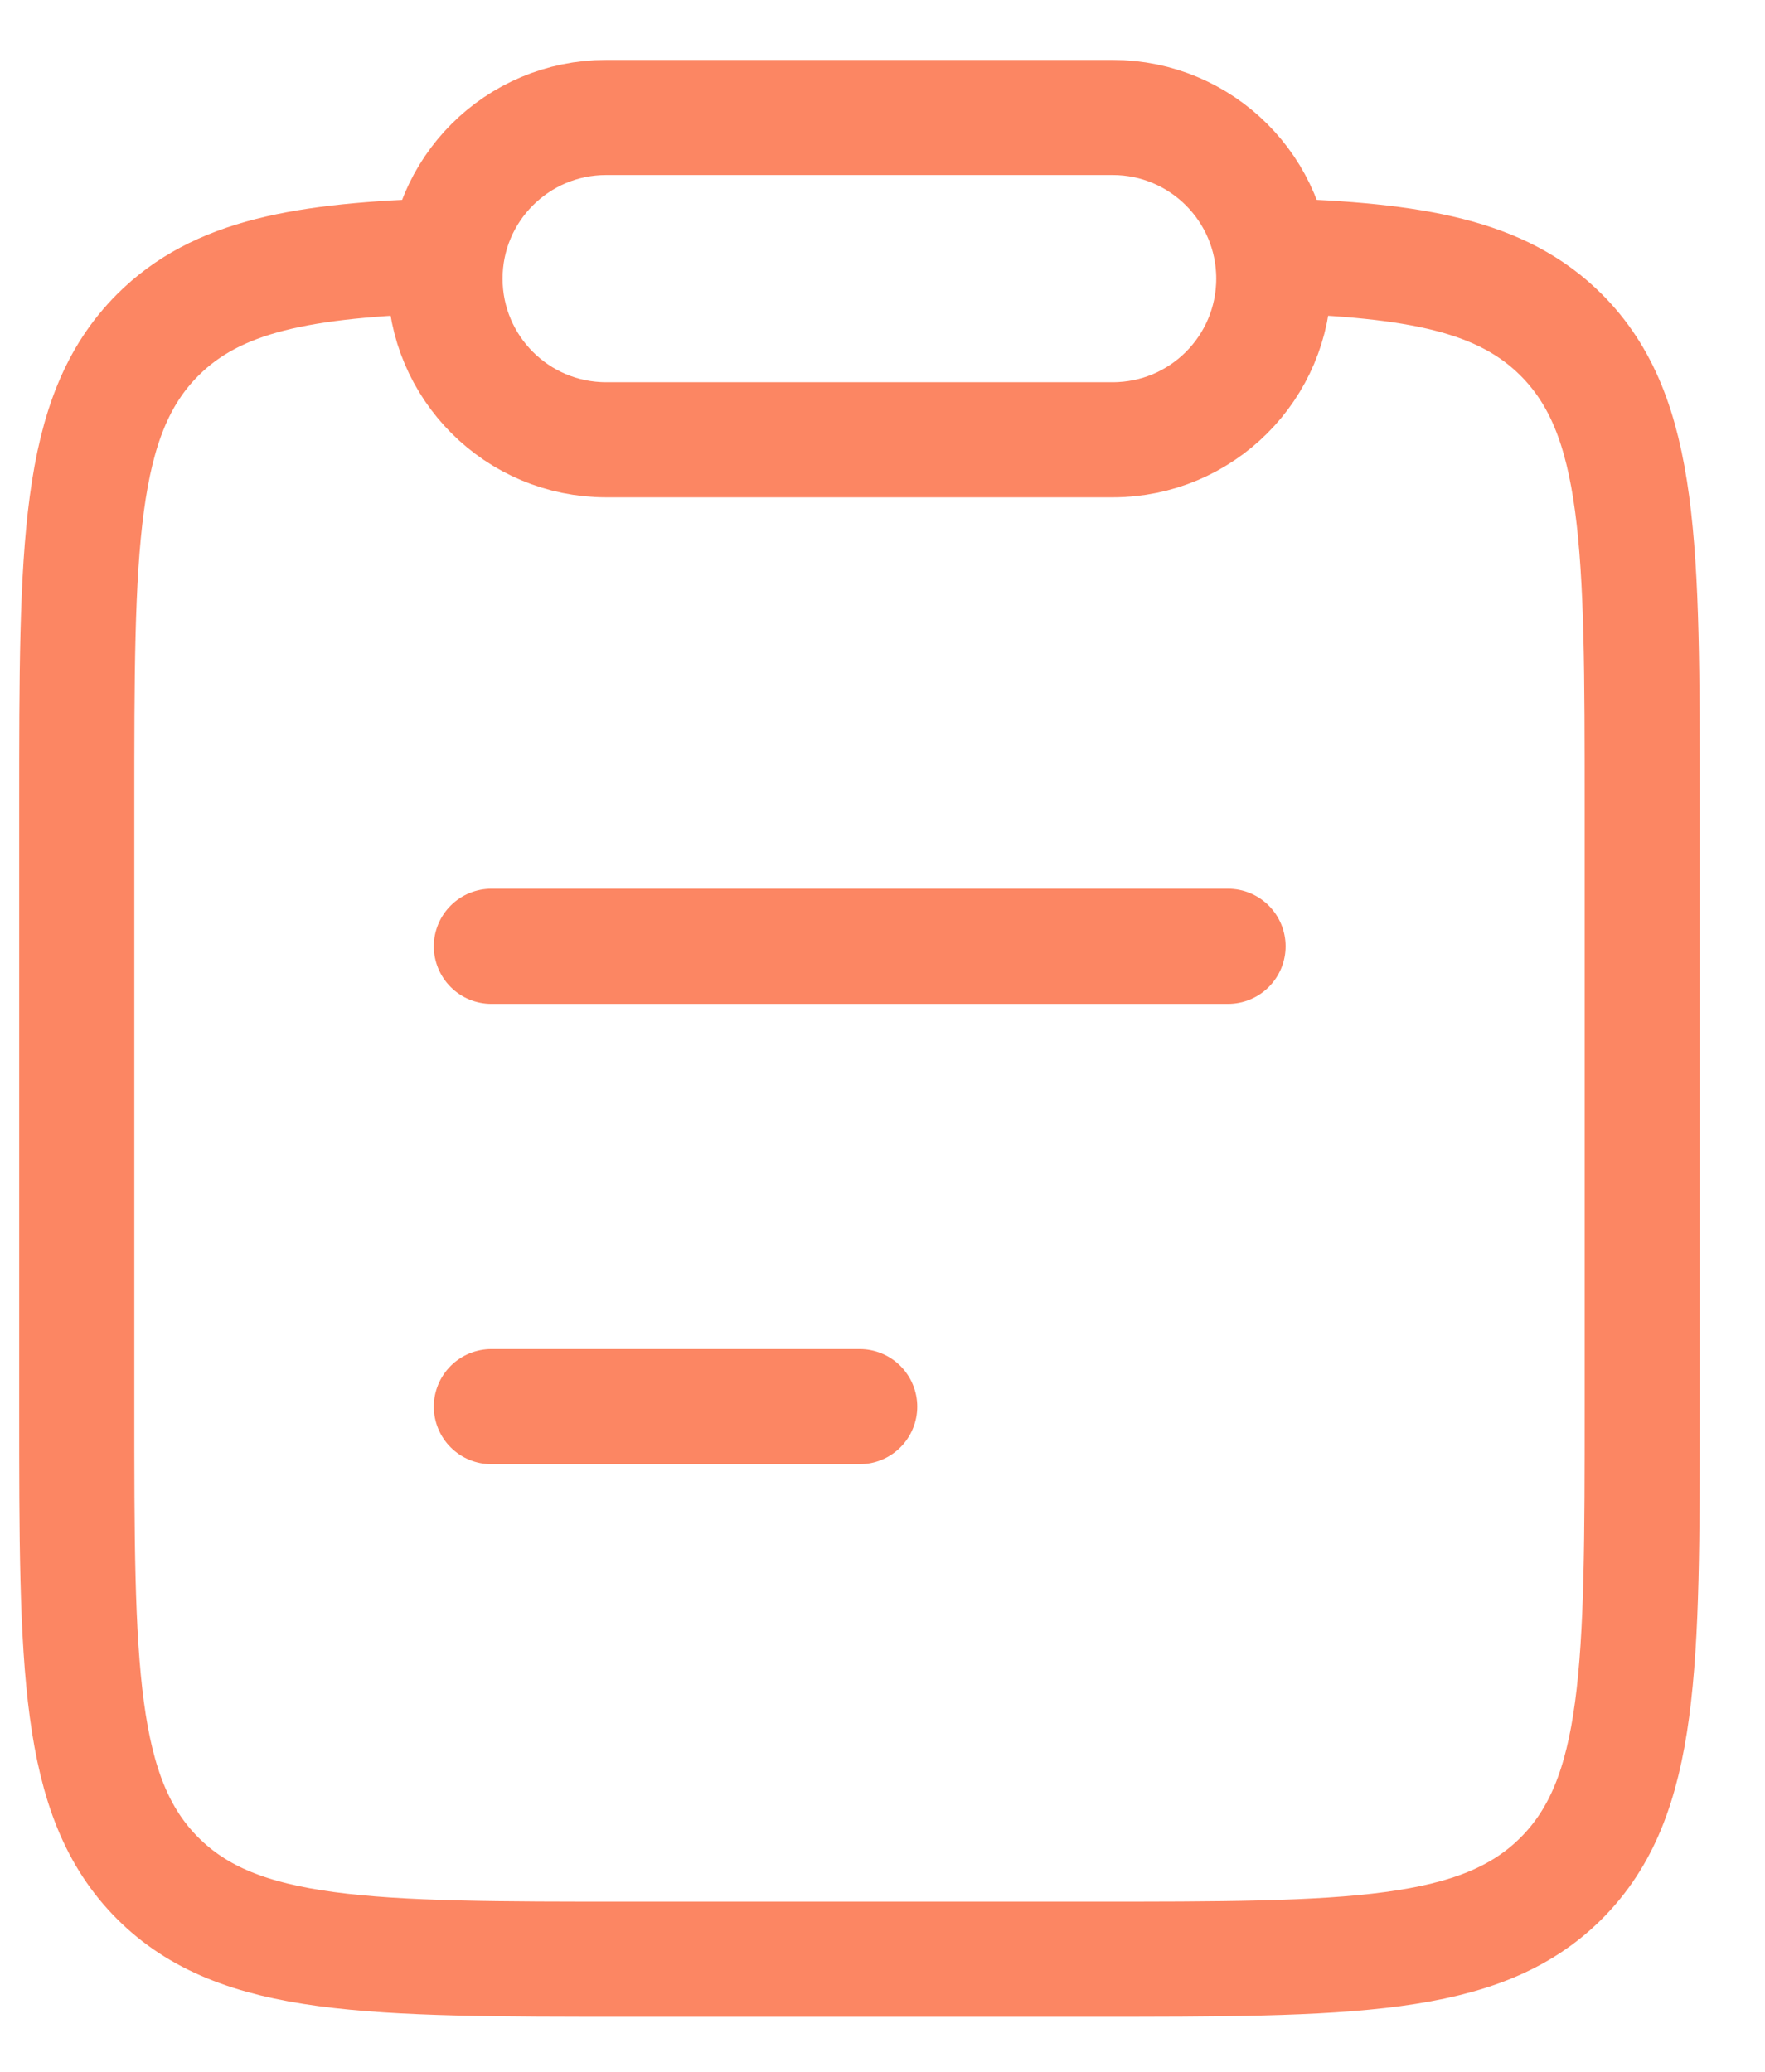 <svg width="23" height="27" viewBox="0 0 23 27" fill="none" xmlns="http://www.w3.org/2000/svg">
<path d="M6.403 18.331H11.203M6.403 12.332H16.003" stroke="#FC8663" stroke-width="1.5" stroke-linecap="round"/>
<path d="M5.805 3.332C3.938 3.388 2.825 3.595 2.054 4.366C1 5.422 1 7.12 1 10.518V18.325C1 21.722 1 23.421 2.054 24.476C3.109 25.532 4.806 25.532 8.2 25.532H14.2C17.594 25.532 19.291 25.532 20.346 24.476C21.4 23.421 21.4 21.722 21.4 18.325V10.518C21.4 7.12 21.4 5.422 20.346 4.366C19.575 3.595 18.462 3.388 16.595 3.332" stroke="#FC8663" stroke-width="1.5"/>
<path d="M5.799 3.631C5.799 2.471 6.739 1.531 7.899 1.531H14.499C15.659 1.531 16.599 2.471 16.599 3.631C16.599 4.791 15.659 5.731 14.499 5.731H7.899C6.739 5.731 5.799 4.791 5.799 3.631Z" stroke="#FC8663" stroke-width="1.5" stroke-linejoin="round"/>
</svg>
